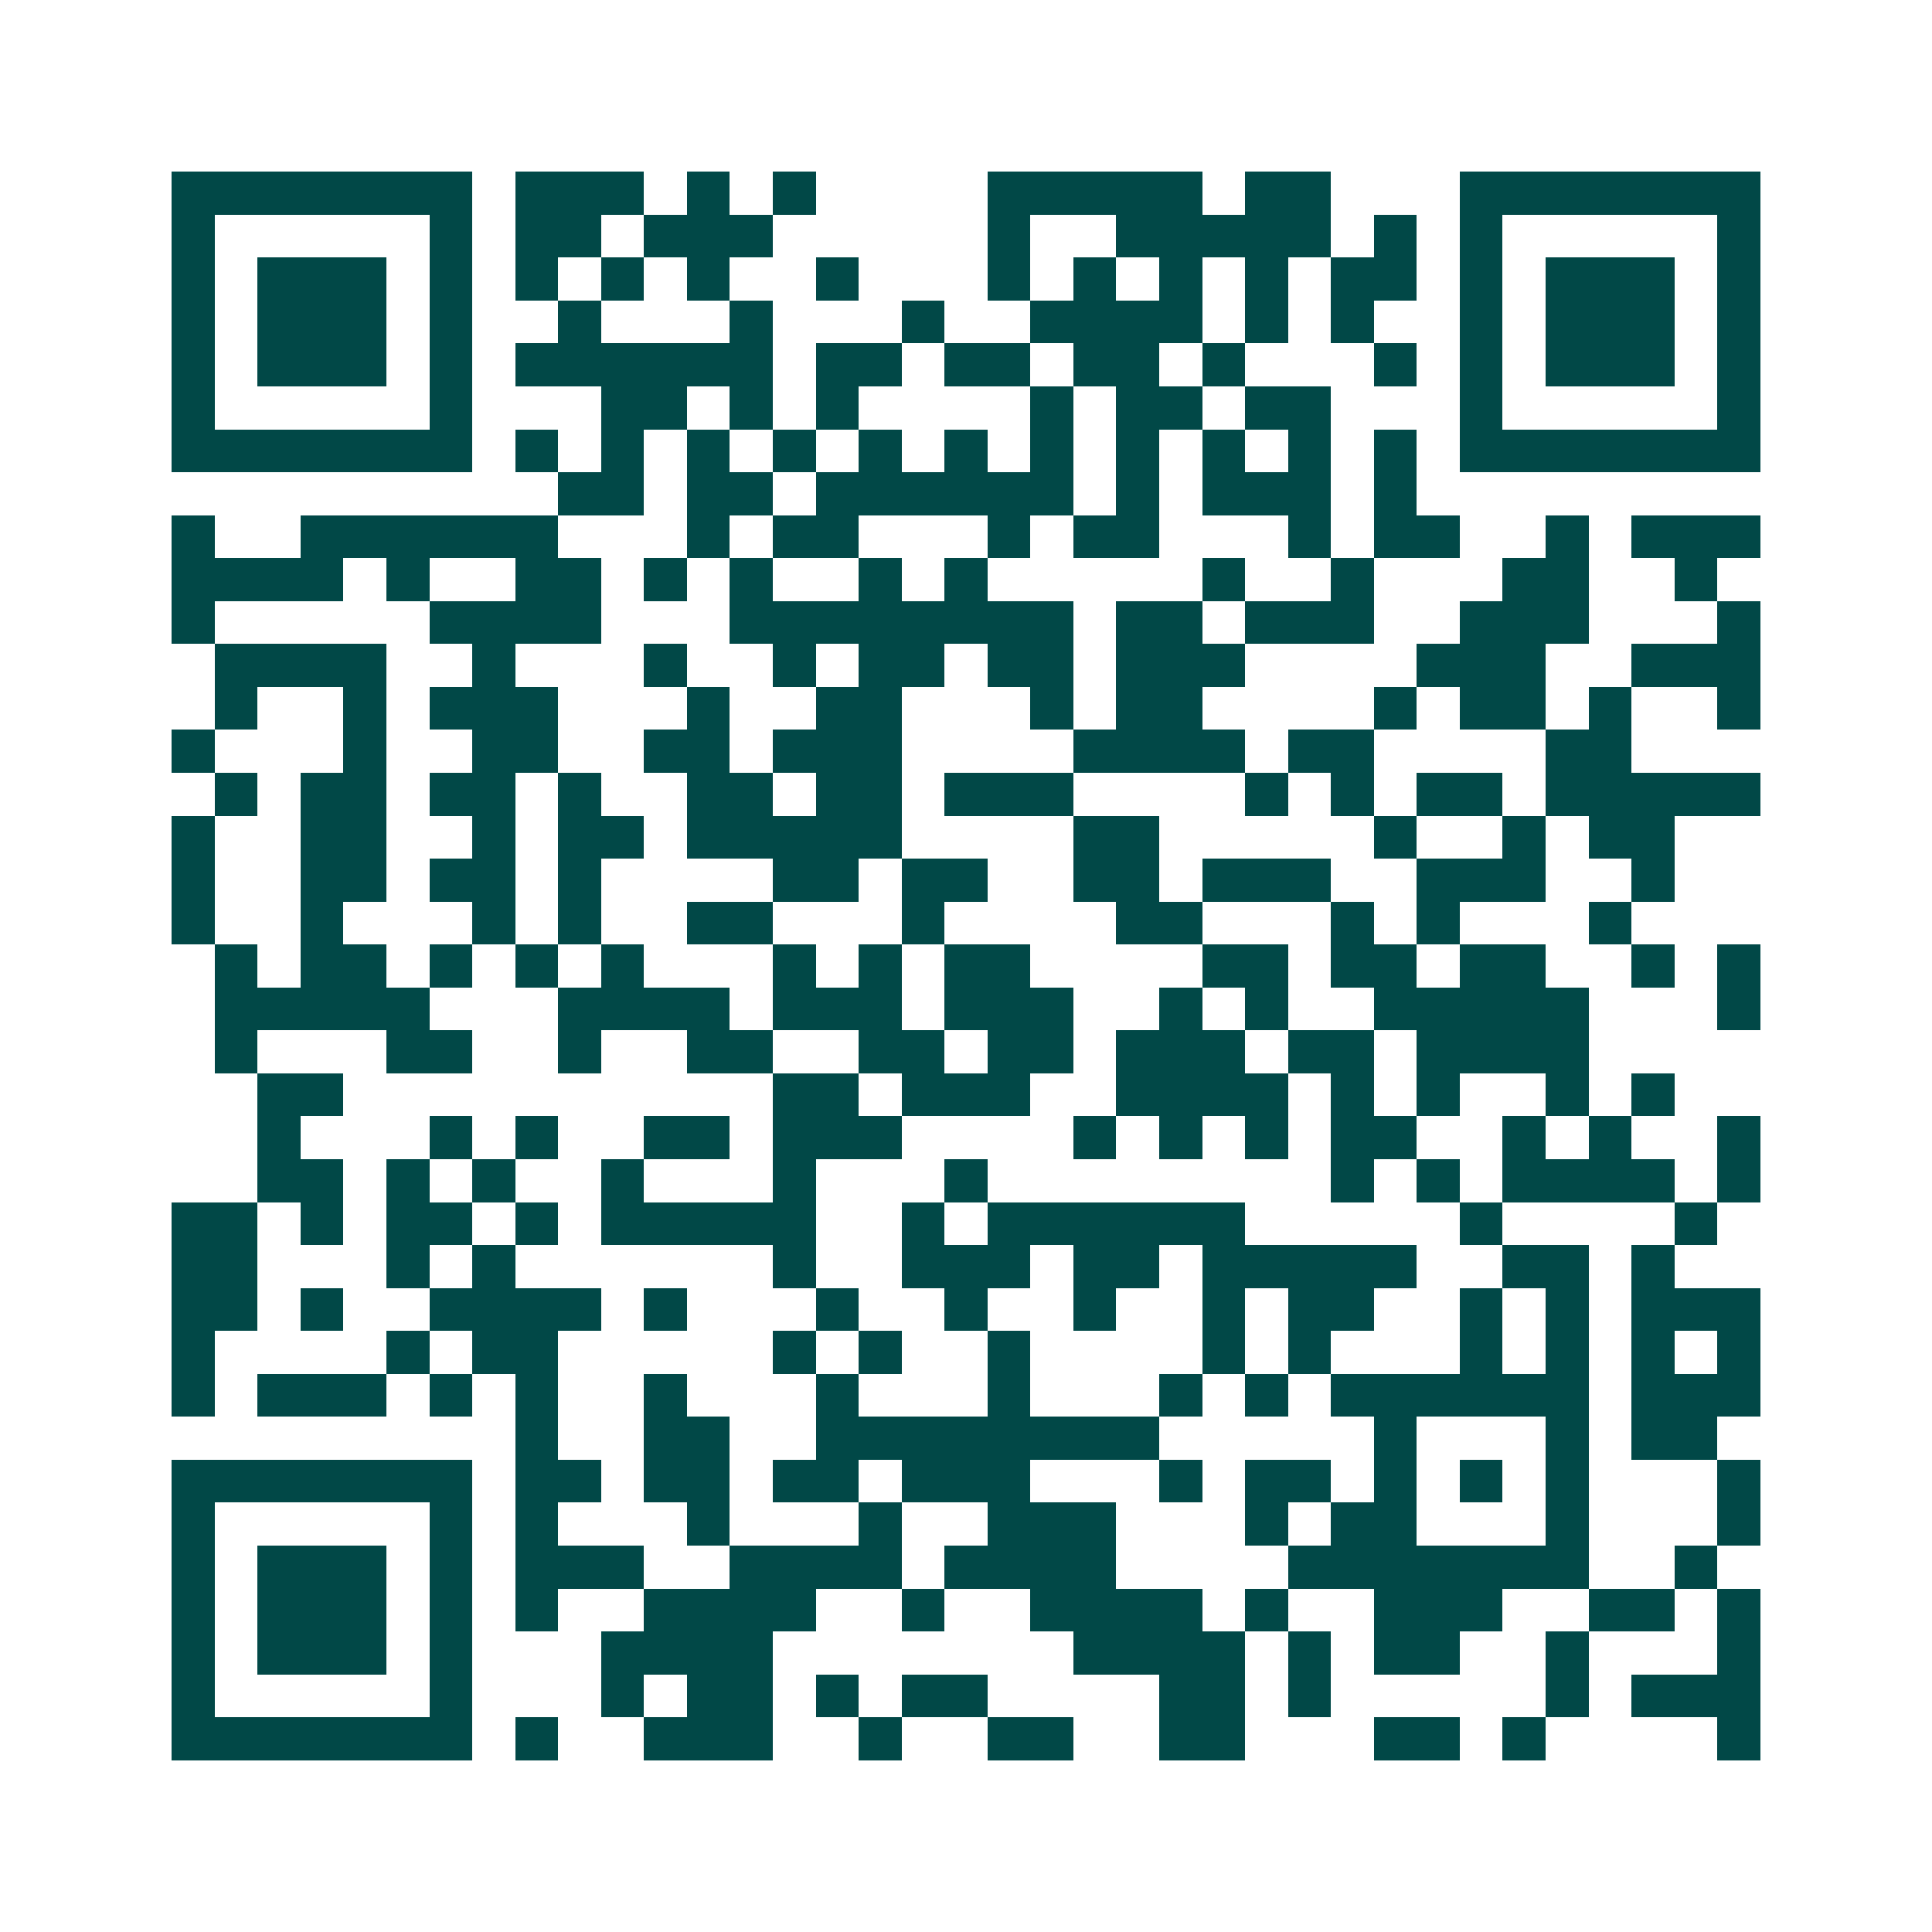 <svg xmlns="http://www.w3.org/2000/svg" width="200" height="200" viewBox="0 0 45 45" shape-rendering="crispEdges"><path fill="#ffffff" d="M0 0h45v45H0z"/><path stroke="#014847" d="M4 4.5h7m1 0h3m1 0h1m1 0h1m4 0h5m1 0h2m3 0h7M4 5.5h1m5 0h1m1 0h2m1 0h3m5 0h1m2 0h5m1 0h1m1 0h1m5 0h1M4 6.5h1m1 0h3m1 0h1m1 0h1m1 0h1m1 0h1m2 0h1m3 0h1m1 0h1m1 0h1m1 0h1m1 0h2m1 0h1m1 0h3m1 0h1M4 7.5h1m1 0h3m1 0h1m2 0h1m3 0h1m3 0h1m2 0h4m1 0h1m1 0h1m2 0h1m1 0h3m1 0h1M4 8.5h1m1 0h3m1 0h1m1 0h6m1 0h2m1 0h2m1 0h2m1 0h1m3 0h1m1 0h1m1 0h3m1 0h1M4 9.5h1m5 0h1m3 0h2m1 0h1m1 0h1m4 0h1m1 0h2m1 0h2m3 0h1m5 0h1M4 10.5h7m1 0h1m1 0h1m1 0h1m1 0h1m1 0h1m1 0h1m1 0h1m1 0h1m1 0h1m1 0h1m1 0h1m1 0h7M13 11.5h2m1 0h2m1 0h6m1 0h1m1 0h3m1 0h1M4 12.5h1m2 0h6m3 0h1m1 0h2m3 0h1m1 0h2m3 0h1m1 0h2m2 0h1m1 0h3M4 13.5h4m1 0h1m2 0h2m1 0h1m1 0h1m2 0h1m1 0h1m5 0h1m2 0h1m3 0h2m2 0h1M4 14.5h1m5 0h4m3 0h8m1 0h2m1 0h3m2 0h3m3 0h1M5 15.5h4m2 0h1m3 0h1m2 0h1m1 0h2m1 0h2m1 0h3m4 0h3m2 0h3M5 16.5h1m2 0h1m1 0h3m3 0h1m2 0h2m3 0h1m1 0h2m4 0h1m1 0h2m1 0h1m2 0h1M4 17.5h1m3 0h1m2 0h2m2 0h2m1 0h3m4 0h4m1 0h2m4 0h2M5 18.5h1m1 0h2m1 0h2m1 0h1m2 0h2m1 0h2m1 0h3m4 0h1m1 0h1m1 0h2m1 0h5M4 19.5h1m2 0h2m2 0h1m1 0h2m1 0h5m4 0h2m5 0h1m2 0h1m1 0h2M4 20.5h1m2 0h2m1 0h2m1 0h1m4 0h2m1 0h2m2 0h2m1 0h3m2 0h3m2 0h1M4 21.5h1m2 0h1m3 0h1m1 0h1m2 0h2m3 0h1m4 0h2m3 0h1m1 0h1m3 0h1M5 22.5h1m1 0h2m1 0h1m1 0h1m1 0h1m3 0h1m1 0h1m1 0h2m4 0h2m1 0h2m1 0h2m2 0h1m1 0h1M5 23.5h5m3 0h4m1 0h3m1 0h3m2 0h1m1 0h1m2 0h5m3 0h1M5 24.5h1m3 0h2m2 0h1m2 0h2m2 0h2m1 0h2m1 0h3m1 0h2m1 0h4M6 25.5h2m10 0h2m1 0h3m2 0h4m1 0h1m1 0h1m2 0h1m1 0h1M6 26.5h1m3 0h1m1 0h1m2 0h2m1 0h3m4 0h1m1 0h1m1 0h1m1 0h2m2 0h1m1 0h1m2 0h1M6 27.5h2m1 0h1m1 0h1m2 0h1m3 0h1m3 0h1m8 0h1m1 0h1m1 0h4m1 0h1M4 28.5h2m1 0h1m1 0h2m1 0h1m1 0h5m2 0h1m1 0h6m5 0h1m4 0h1M4 29.5h2m3 0h1m1 0h1m6 0h1m2 0h3m1 0h2m1 0h5m2 0h2m1 0h1M4 30.5h2m1 0h1m2 0h4m1 0h1m3 0h1m2 0h1m2 0h1m2 0h1m1 0h2m2 0h1m1 0h1m1 0h3M4 31.5h1m4 0h1m1 0h2m5 0h1m1 0h1m2 0h1m4 0h1m1 0h1m3 0h1m1 0h1m1 0h1m1 0h1M4 32.5h1m1 0h3m1 0h1m1 0h1m2 0h1m3 0h1m3 0h1m3 0h1m1 0h1m1 0h6m1 0h3M12 33.5h1m2 0h2m2 0h8m5 0h1m3 0h1m1 0h2M4 34.5h7m1 0h2m1 0h2m1 0h2m1 0h3m3 0h1m1 0h2m1 0h1m1 0h1m1 0h1m3 0h1M4 35.5h1m5 0h1m1 0h1m3 0h1m3 0h1m2 0h3m3 0h1m1 0h2m3 0h1m3 0h1M4 36.5h1m1 0h3m1 0h1m1 0h3m2 0h4m1 0h4m4 0h7m2 0h1M4 37.5h1m1 0h3m1 0h1m1 0h1m2 0h4m2 0h1m2 0h4m1 0h1m2 0h3m2 0h2m1 0h1M4 38.5h1m1 0h3m1 0h1m3 0h4m7 0h4m1 0h1m1 0h2m2 0h1m3 0h1M4 39.5h1m5 0h1m3 0h1m1 0h2m1 0h1m1 0h2m4 0h2m1 0h1m5 0h1m1 0h3M4 40.5h7m1 0h1m2 0h3m2 0h1m2 0h2m2 0h2m3 0h2m1 0h1m4 0h1"/></svg>
